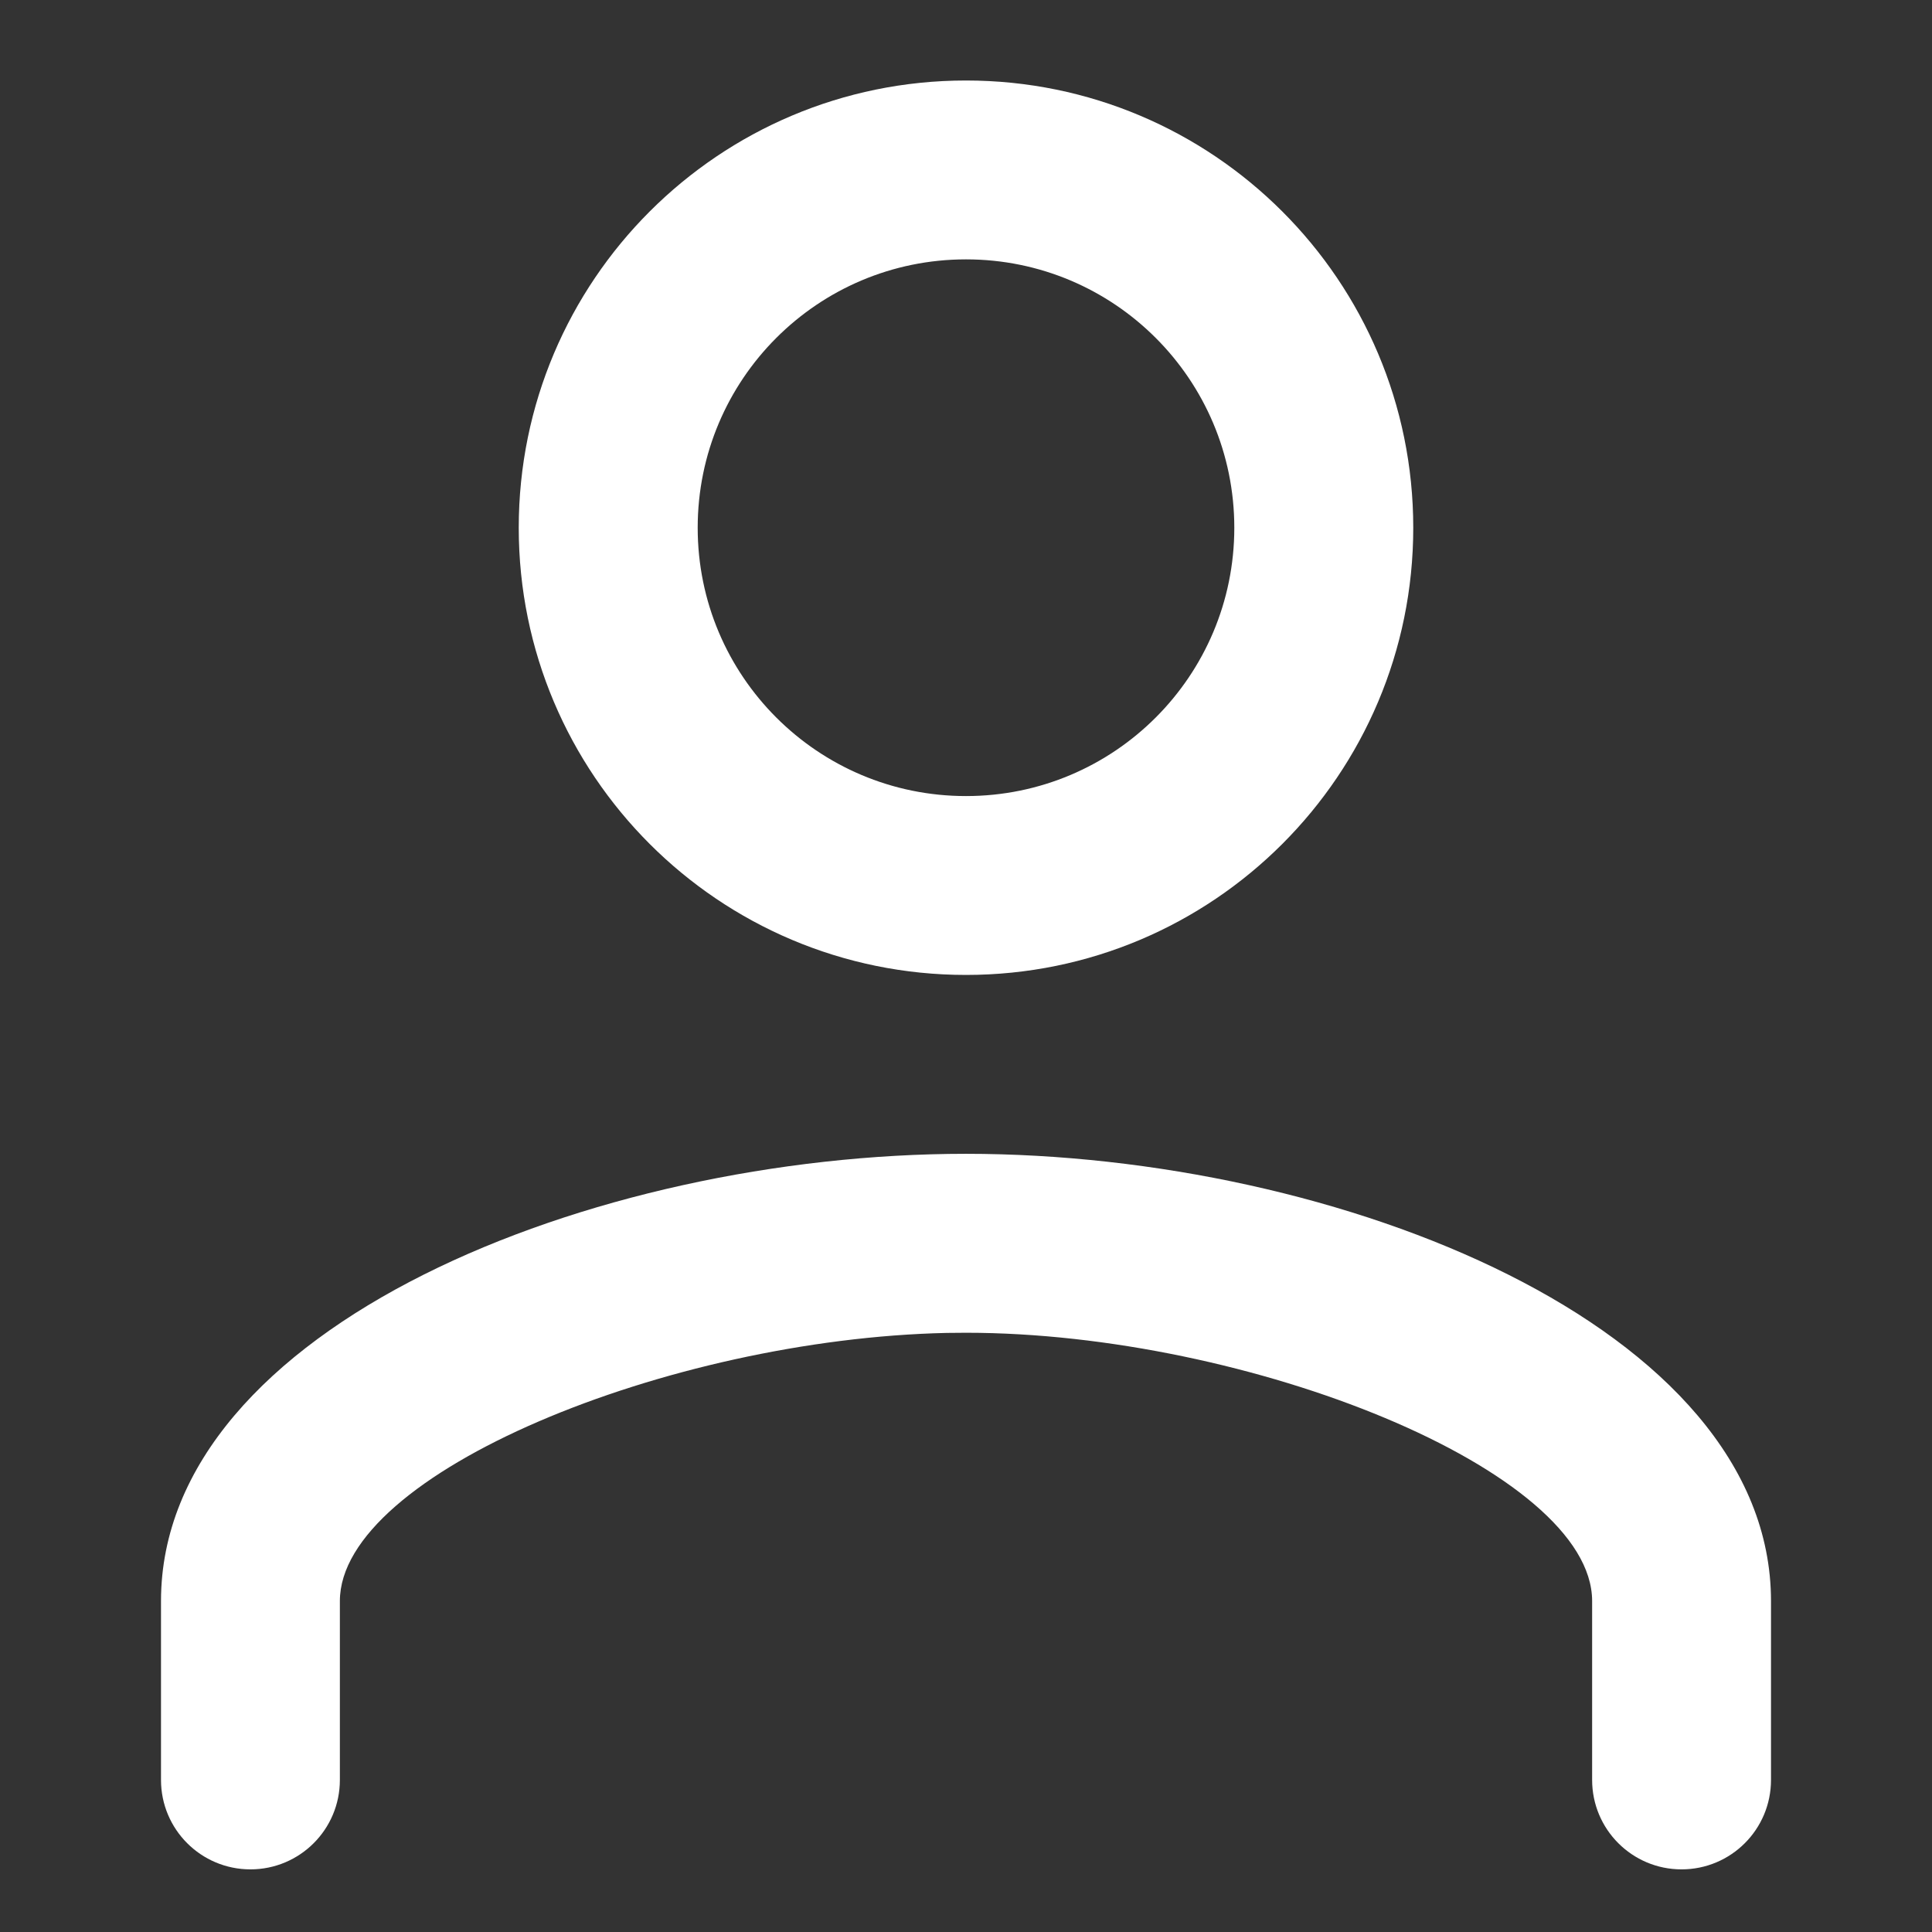 <svg xmlns="http://www.w3.org/2000/svg" width="24" height="24" viewBox="0 0 24 24">
  <rect x="0" y="0" width="24" height="24" fill="#333333" stroke="none"/>
  <path fill="#fff" fill-rule="evenodd" d="M10,13.333 C14.632,13.333 20,15.484 20,18.889 L20,21.111 C20,21.725 19.503,22.222 18.889,22.222 C18.275,22.222 17.778,21.725 17.778,21.111 L17.778,18.889 C17.778,17.267 13.507,15.556 10,15.556 L9.76,15.558 C6.301,15.633 2.222,17.303 2.222,18.889 L2.222,18.889 L2.222,21.111 C2.222,21.725 1.725,22.222 1.111,22.222 C0.497,22.222 0,21.725 0,21.111 L0,21.111 L0,18.889 C0,15.484 5.368,13.333 10,13.333 L10,13.333 Z M10,0 C13.069,0 15.556,2.486 15.556,5.556 C15.556,8.625 13.069,11.111 10,11.111 C6.931,11.111 4.444,8.625 4.444,5.556 C4.444,2.486 6.931,0 10,0 Z M10,2.222 C8.158,2.222 6.667,3.714 6.667,5.556 C6.667,7.397 8.158,8.889 10,8.889 C11.842,8.889 13.333,7.397 13.333,5.556 C13.333,3.714 11.842,2.222 10,2.222 Z" transform="translate(2 1)"/>
</svg>
